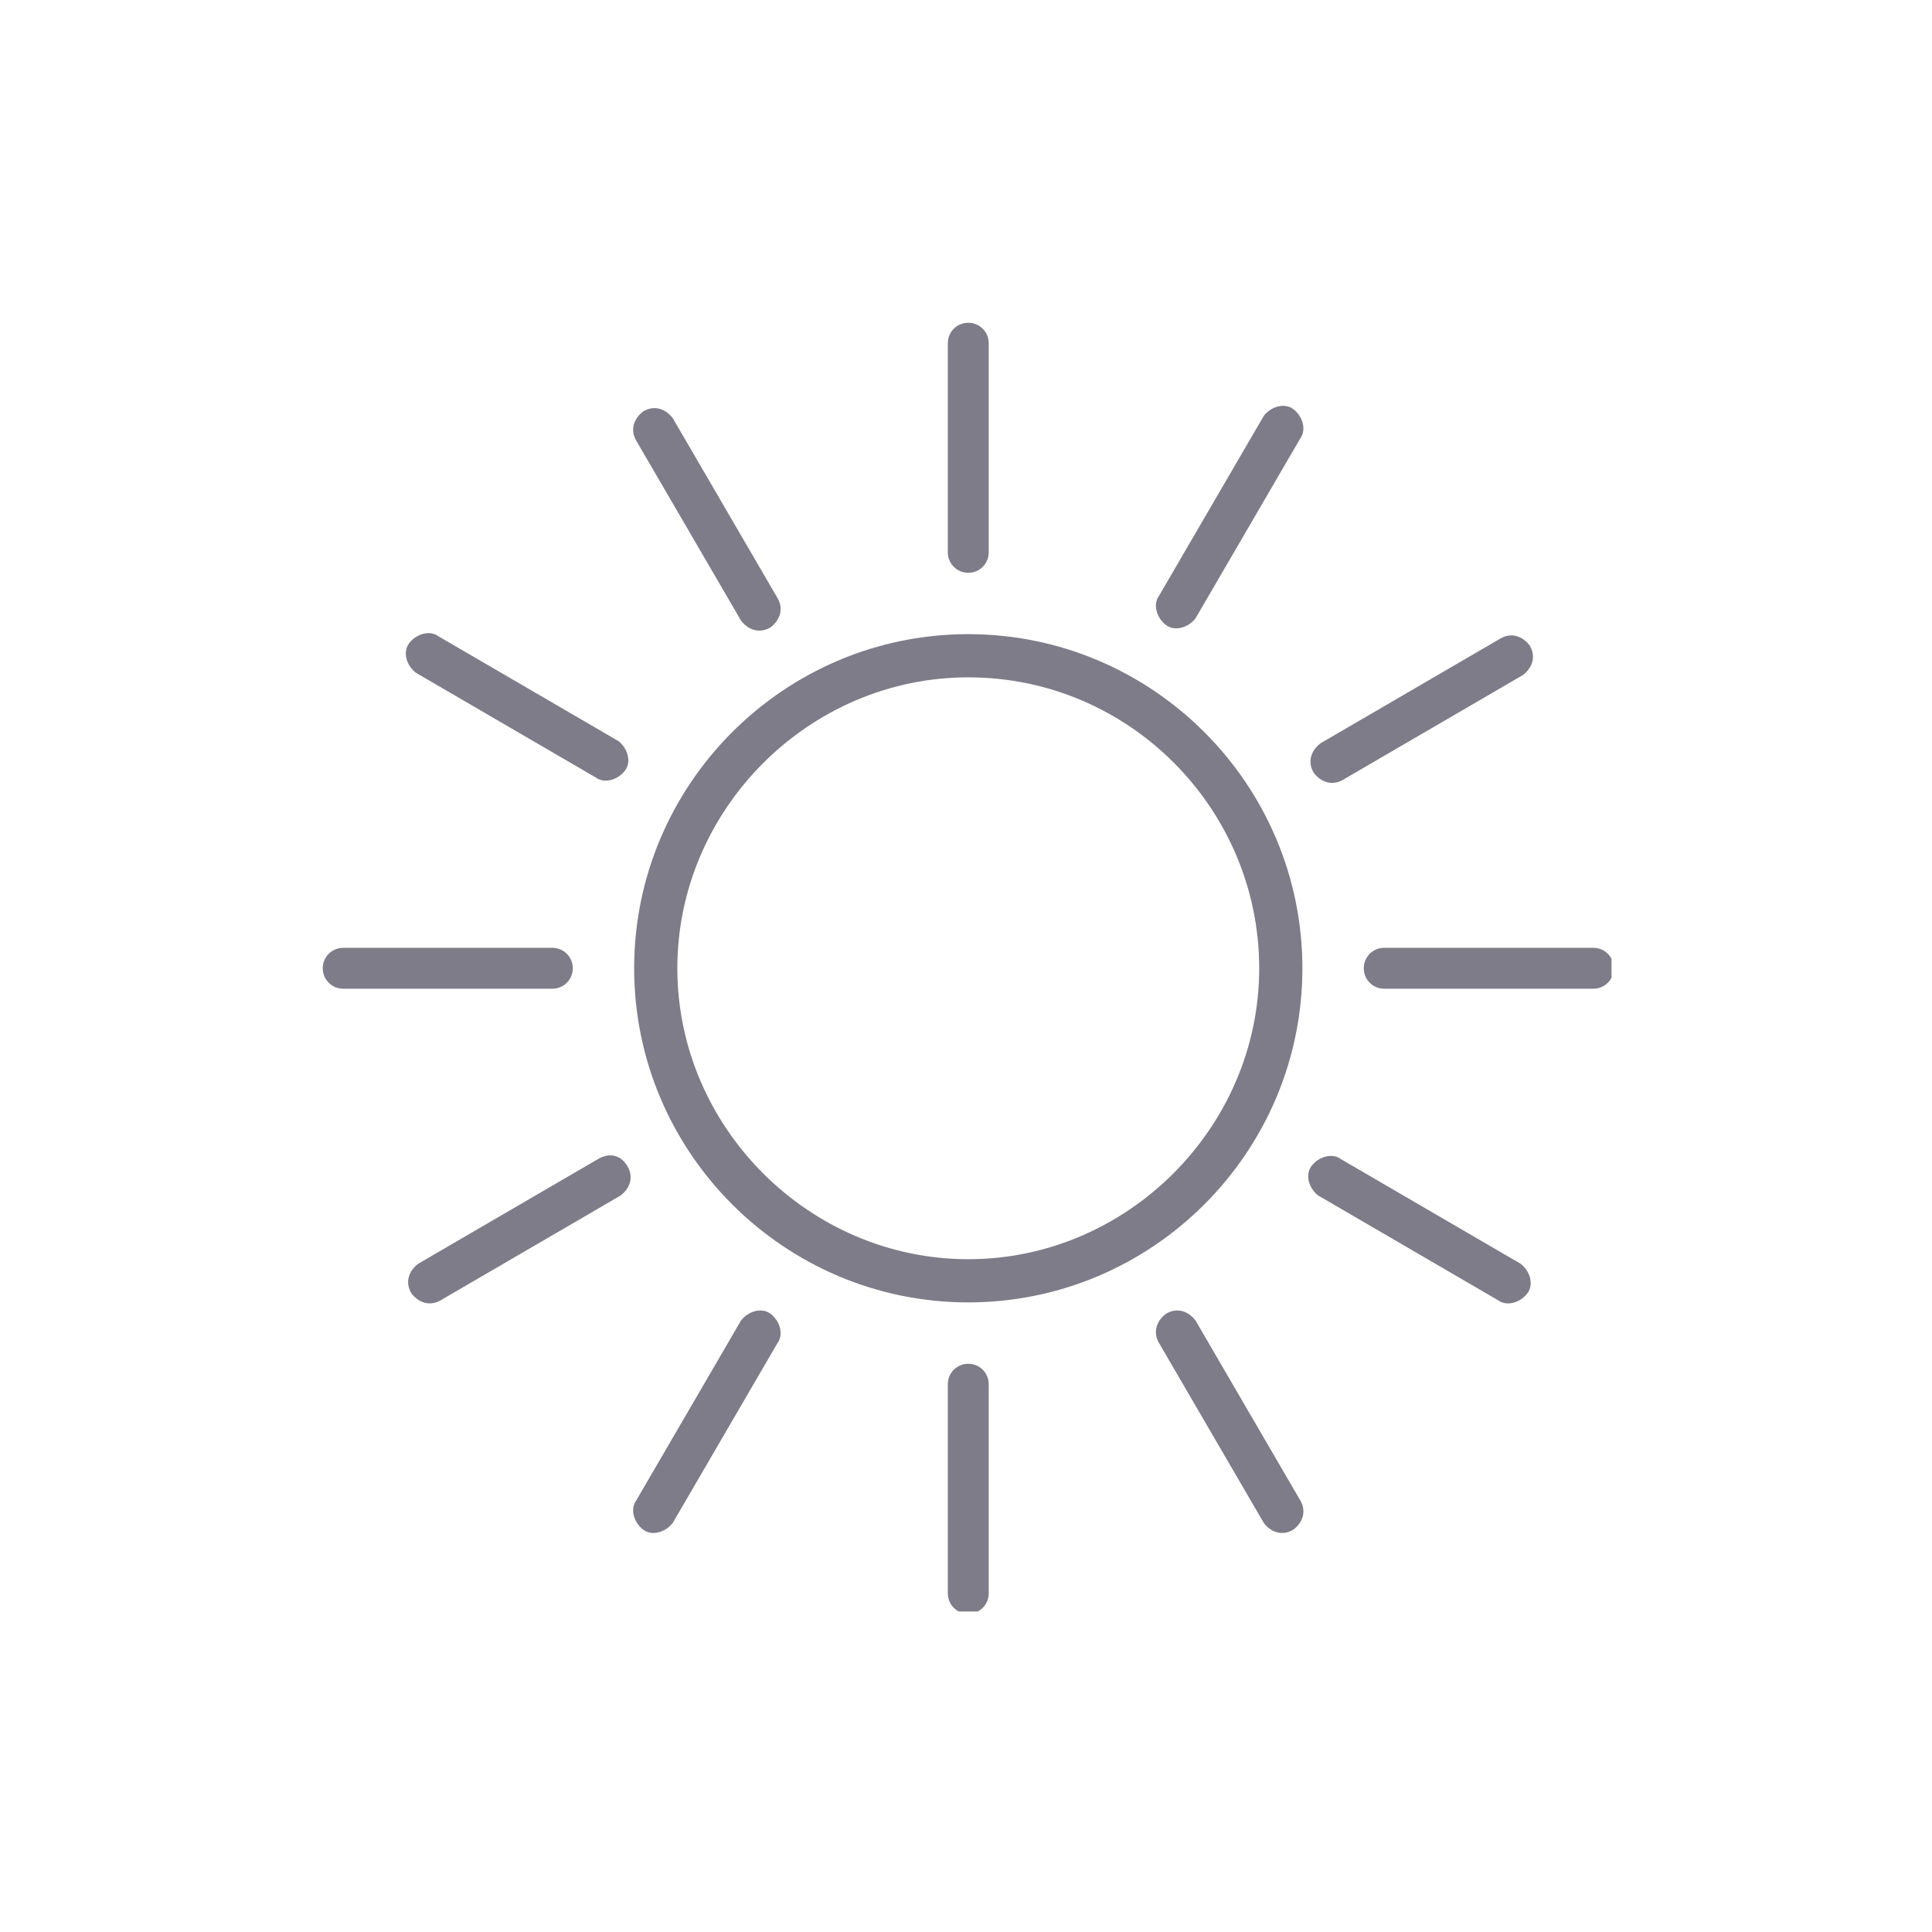 <?xml version="1.0" encoding="UTF-8"?>
<svg id="Capa_1" xmlns="http://www.w3.org/2000/svg" version="1.1" xmlns:xlink="http://www.w3.org/1999/xlink" viewBox="0 0 85 85">
  <!-- Generator: Adobe Illustrator 29.0.0, SVG Export Plug-In . SVG Version: 2.1.0 Build 186)  -->
  <defs>
    <style>
      .st0 {
        fill: #fff;
      }

      .st1 {
        fill: none;
      }

      .st2 {
        fill: #7d7c88;
        fill-rule: evenodd;
      }

      .st3 {
        clip-path: url(#clippath);
      }
    </style>
    <clipPath id="clippath">
      <rect class="st1" x="14.2" y="14.2" width="56.7" height="56.7"/>
    </clipPath>
  </defs>
  <rect class="st0" width="85" height="85"/>
  <g class="st3">
    <path class="st2" d="M43.5,24.3v-9.2c0-.5-.4-.9-.9-.9s-.9.4-.9.9v9.2c0,.5.4.9.9.9s.9-.4.9-.9ZM34.2,26.3l-4.6-7.9c-.3-.4-.8-.6-1.3-.3-.4.3-.6.8-.3,1.3l4.6,7.9c.3.4.8.6,1.3.3.4-.3.6-.8.3-1.3ZM55.6,18.3l-4.6,7.9c-.3.4-.1,1,.3,1.3.4.3,1,.1,1.3-.3l4.6-7.9c.3-.4.1-1-.3-1.3-.4-.3-1-.1-1.3.3ZM66,28.1l-7.9,4.6c-.4.3-.6.8-.3,1.3.3.4.8.6,1.3.3l7.9-4.6c.4-.3.6-.8.3-1.3-.3-.4-.8-.6-1.3-.3ZM27.2,32.6l-7.9-4.6c-.4-.3-1-.1-1.3.3-.3.4-.1,1,.3,1.3l7.9,4.6c.4.3,1,.1,1.3-.3.3-.4.1-1-.3-1.3ZM70.1,41.7h-9.2c-.5,0-.9.4-.9.9s.4.9.9.9h9.2c.5,0,.9-.4.9-.9s-.4-.9-.9-.9ZM24.3,41.7h-9.2c-.5,0-.9.4-.9.9s.4.9.9.9h9.2c.5,0,.9-.4.9-.9s-.4-.9-.9-.9ZM42.6,29.8c7.1,0,12.8,5.8,12.8,12.8s-5.8,12.8-12.8,12.8-12.8-5.8-12.8-12.8,5.8-12.8,12.8-12.8ZM42.6,27.9c-8.1,0-14.7,6.6-14.7,14.7s6.6,14.7,14.7,14.7,14.7-6.6,14.7-14.7-6.6-14.7-14.7-14.7ZM26.3,51l-7.9,4.6c-.4.3-.6.8-.3,1.3.3.4.8.6,1.3.3l7.9-4.6c.4-.3.6-.8.3-1.3s-.8-.6-1.3-.3ZM66.9,55.6l-7.9-4.6c-.4-.3-1-.1-1.3.3-.3.4-.1,1,.3,1.3l7.9,4.6c.4.3,1,.1,1.3-.3.3-.4.1-1-.3-1.3ZM57.2,66l-4.6-7.9c-.3-.4-.8-.6-1.3-.3-.4.3-.6.8-.3,1.3l4.6,7.9c.3.4.8.6,1.3.3.4-.3.6-.8.3-1.3ZM32.6,58.1l-4.6,7.9c-.3.4-.1,1,.3,1.3.4.3,1,.1,1.3-.3l4.6-7.9c.3-.4.1-1-.3-1.3-.4-.3-1-.1-1.3.3ZM43.5,70.1v-9.2c0-.5-.4-.9-.9-.9s-.9.4-.9.9v9.2c0,.5.4.9.9.9s.9-.4.9-.9Z"/>
  </g>
</svg>